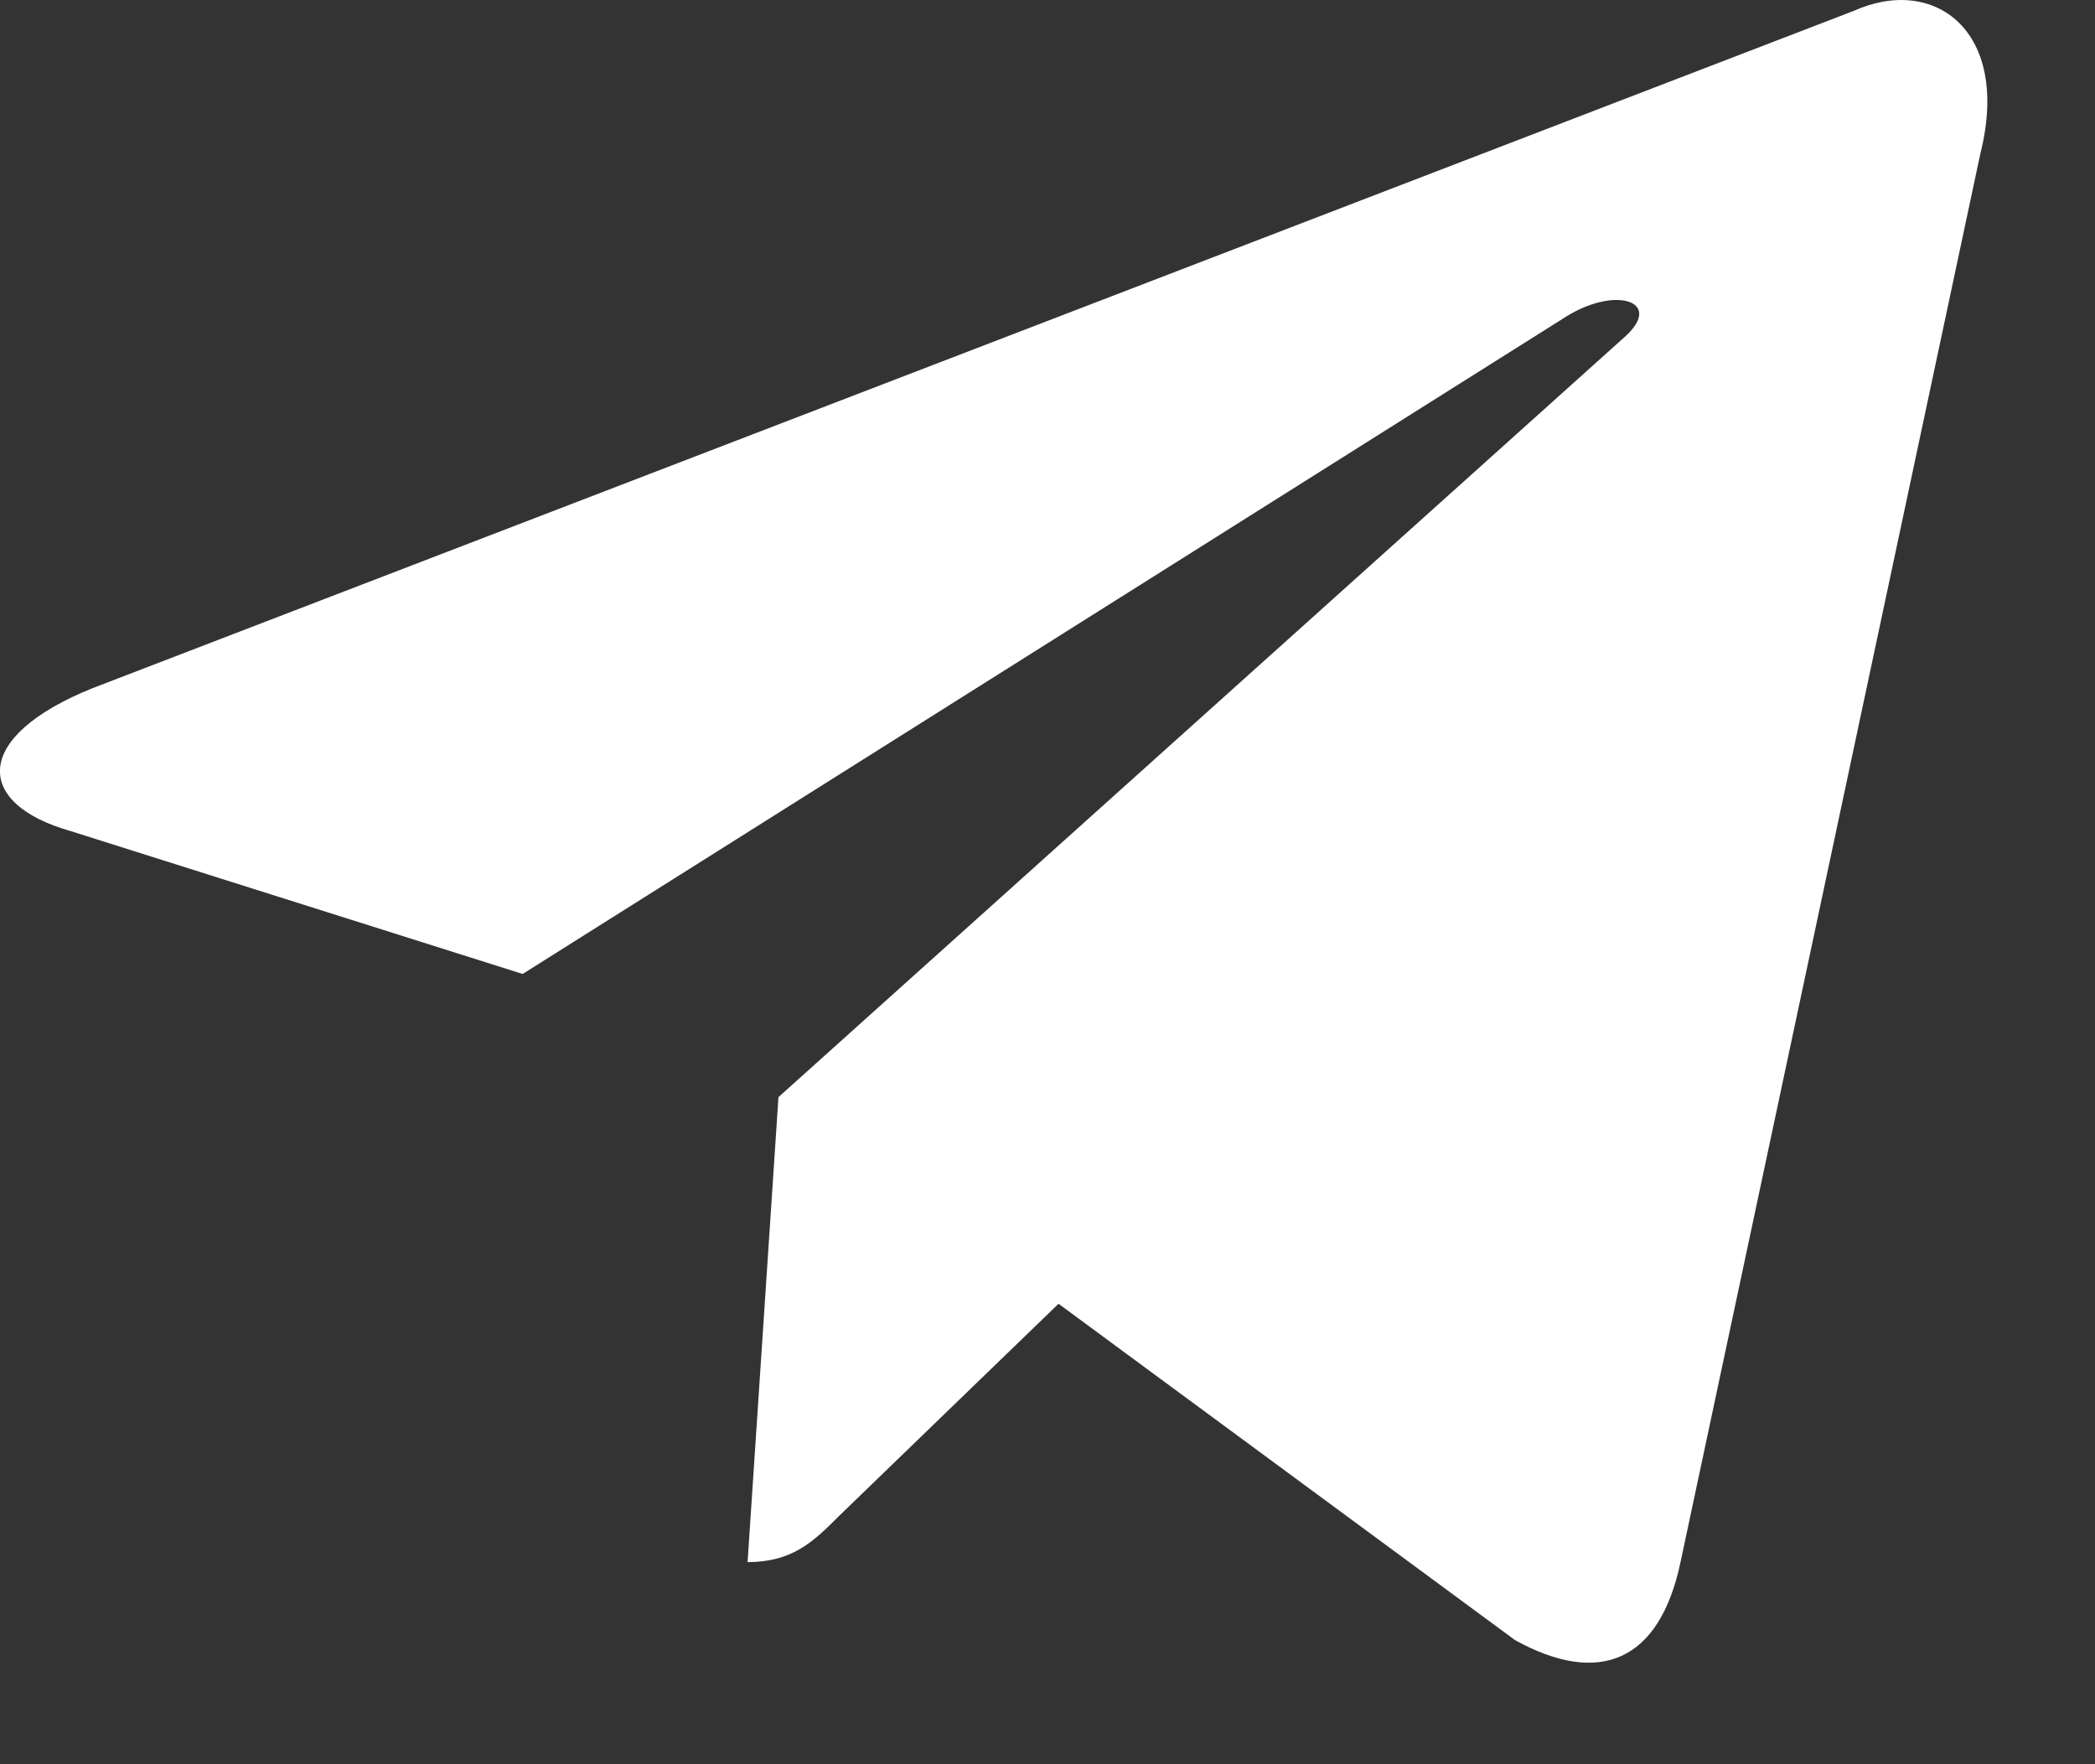 <?xml version="1.0" encoding="UTF-8"?> <svg xmlns="http://www.w3.org/2000/svg" width="19" height="16" viewBox="0 0 19 16" fill="none"><rect x="0" y="0" width="19" height="16" fill="#333333" stroke="none"/> <path d="M6.78 14.167L7.06 9.95L14.741 3.05C15.081 2.741 14.671 2.591 14.22 2.861L4.74 8.833L0.64 7.537C-0.24 7.287 -0.25 6.679 0.84 6.241L16.811 0.099C17.541 -0.23 18.241 0.278 17.96 1.395L15.241 14.167C15.05 15.074 14.501 15.294 13.741 14.875L9.6 11.824L7.61 13.748C7.38 13.978 7.19 14.167 6.78 14.167Z" fill="white"></path> </svg> 
